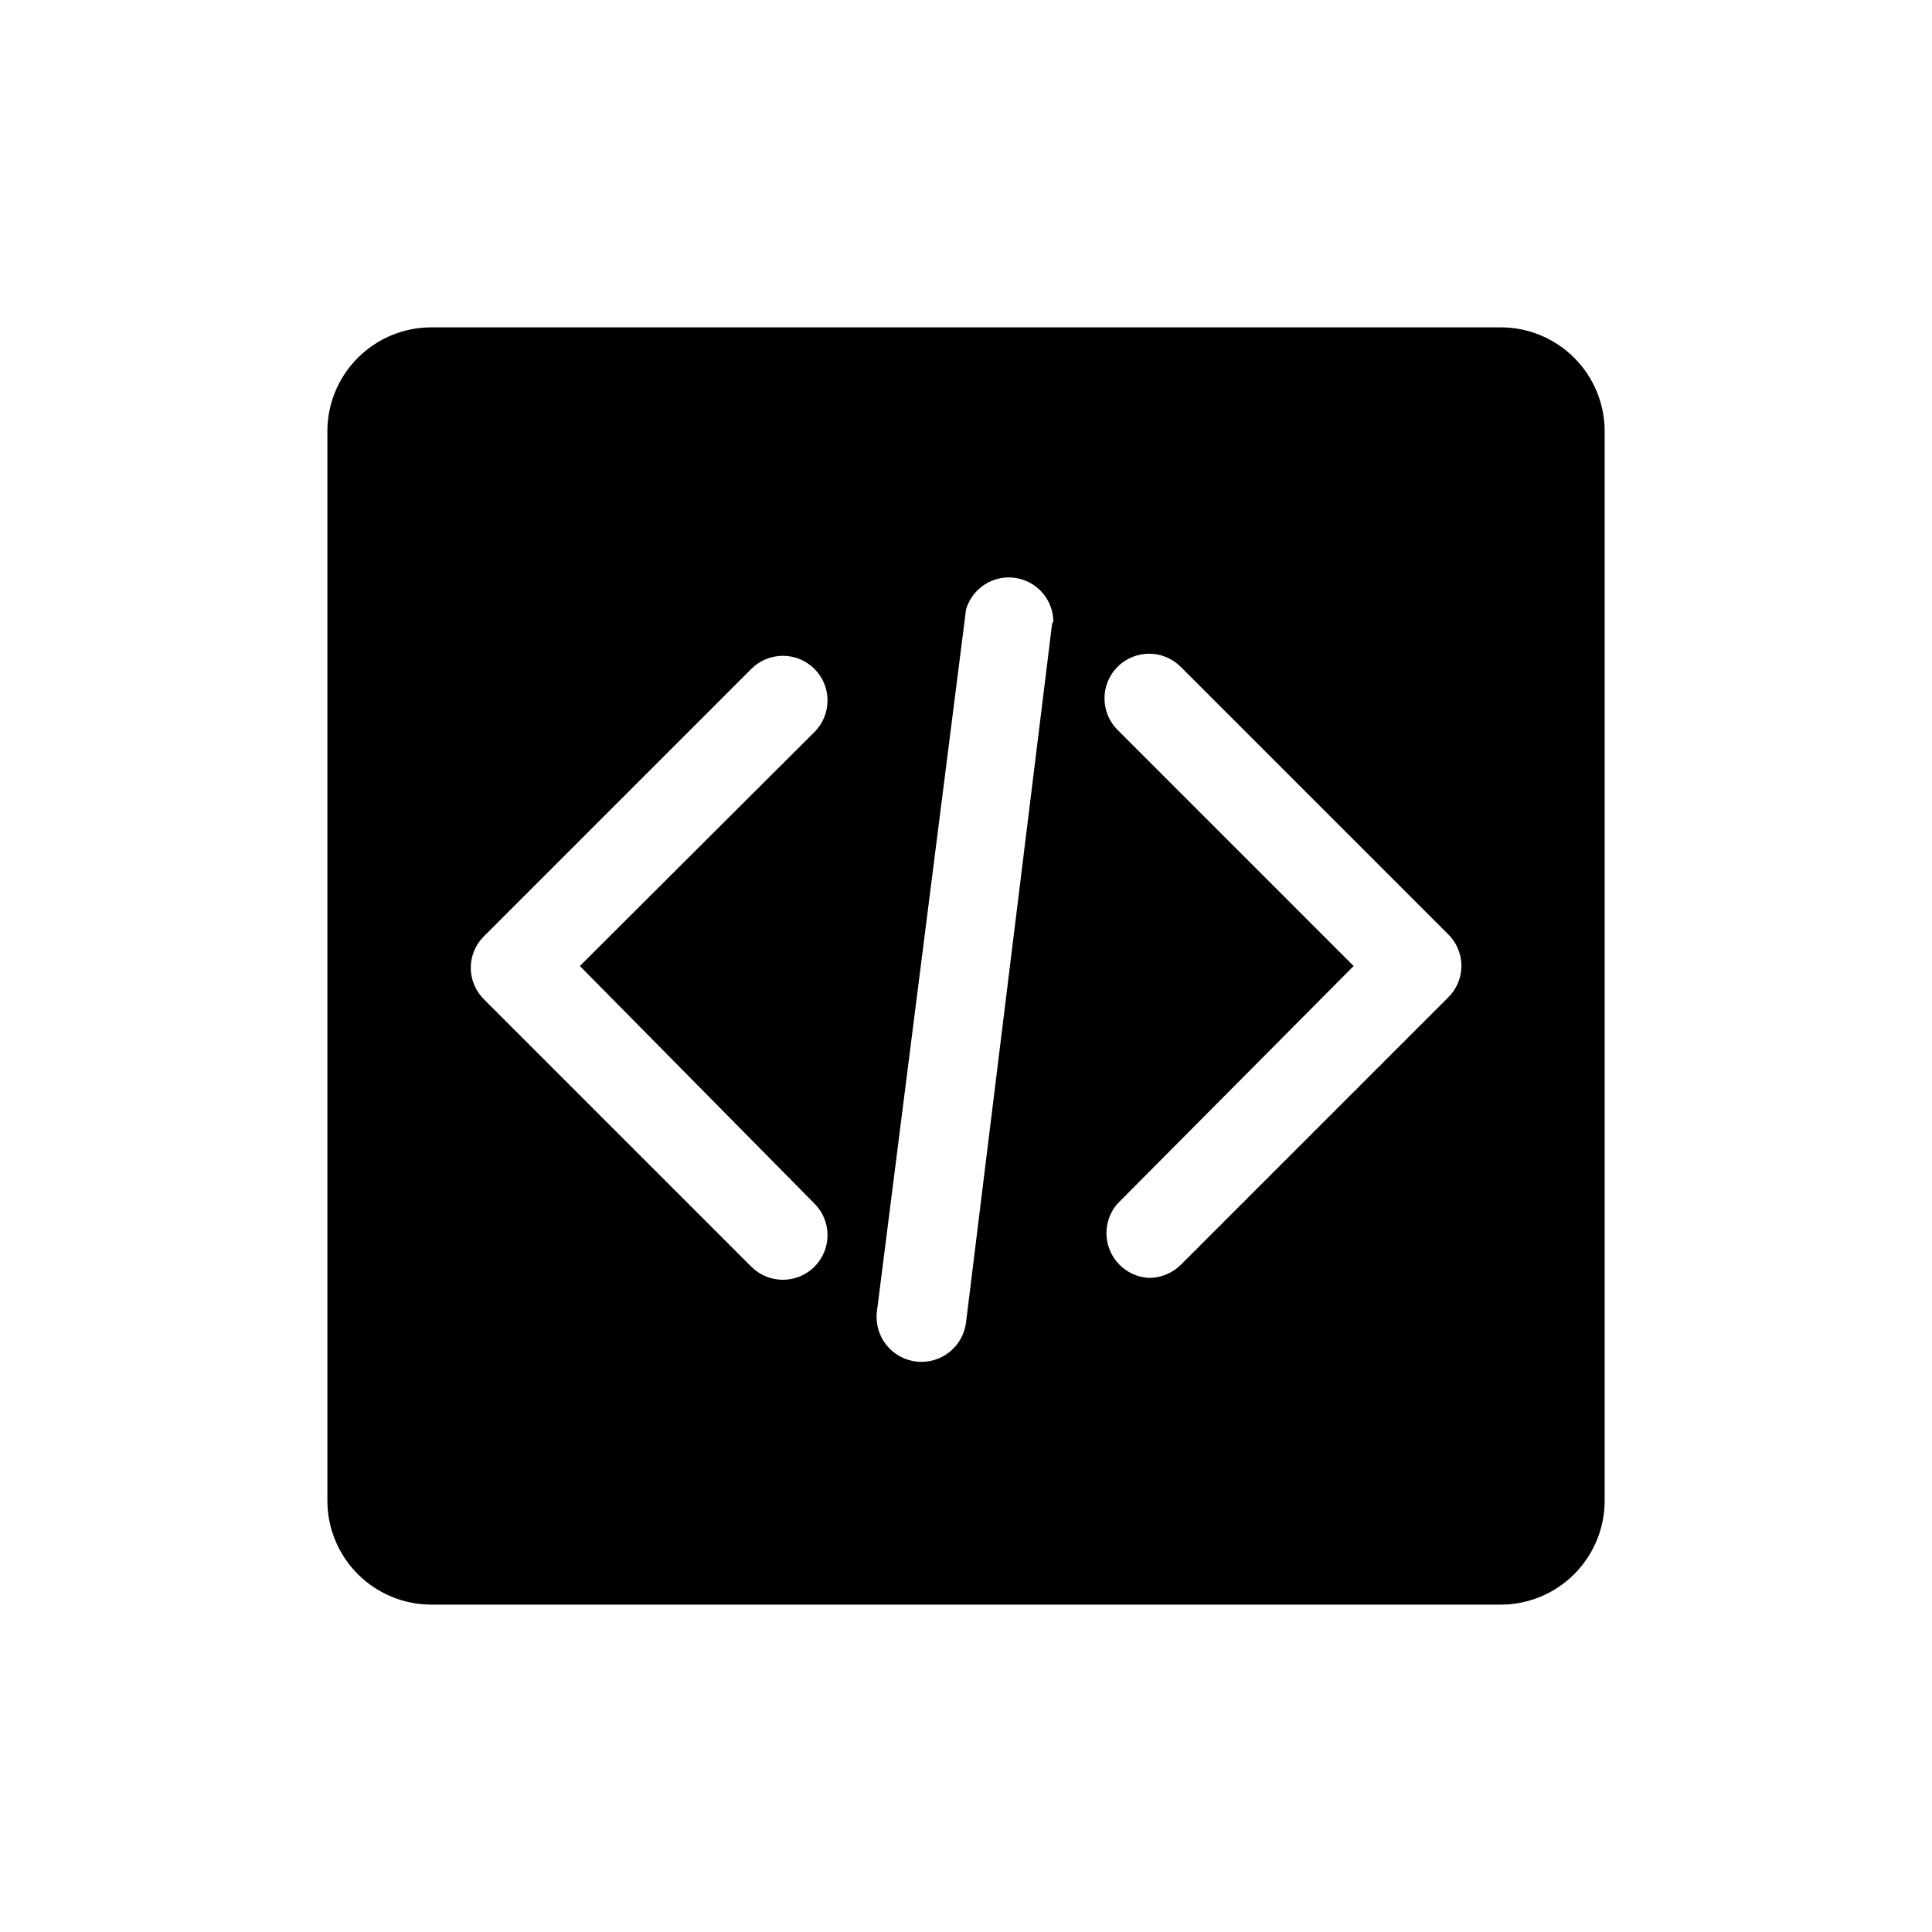 <?xml version="1.0" encoding="UTF-8"?>
<!-- Uploaded to: SVG Repo, www.svgrepo.com, Generator: SVG Repo Mixer Tools -->
<svg fill="#000000" width="800px" height="800px" version="1.1" viewBox="144 144 512 512" xmlns="http://www.w3.org/2000/svg">
 <path d="m541.7 230.75h-283.39c-7.305 0-14.312 2.902-19.48 8.07-5.168 5.168-8.07 12.176-8.07 19.48v283.39c0 7.309 2.902 14.316 8.07 19.48 5.168 5.168 12.176 8.07 19.48 8.07h283.39c7.309 0 14.316-2.902 19.48-8.07 5.168-5.164 8.07-12.172 8.07-19.48v-283.39c0-7.305-2.902-14.312-8.07-19.48-5.164-5.168-12.172-8.07-19.48-8.07zm-181.84 232.23c4.609 4.629 4.59 12.117-0.039 16.727-4.633 4.609-12.121 4.59-16.73-0.039l-70.848-70.848c-2.231-2.203-3.484-5.211-3.484-8.344 0-3.137 1.254-6.141 3.484-8.348l70.848-70.848c4.609-4.629 12.098-4.648 16.73-0.039 4.629 4.609 4.648 12.098 0.039 16.73l-62.188 62.031zm62.977-153.82-22.828 185.3c-0.805 6.523-6.746 11.156-13.266 10.355-6.523-0.805-11.156-6.746-10.352-13.266l23.617-186.02c1.641-5.629 7.16-9.199 12.965-8.391 5.805 0.809 10.141 5.754 10.176 11.617zm104.93 99.188-70.848 70.848c-2.246 2.211-5.269 3.457-8.426 3.465-4.539-0.238-8.551-3.043-10.324-7.231-1.777-4.188-1.008-9.023 1.98-12.449l62.582-62.977-62.582-62.586c-4.606-4.629-4.59-12.117 0.039-16.727 4.633-4.609 12.121-4.59 16.73 0.039l70.848 70.848c2.254 2.207 3.527 5.231 3.527 8.387 0 3.152-1.273 6.176-3.527 8.383z"/>
</svg>